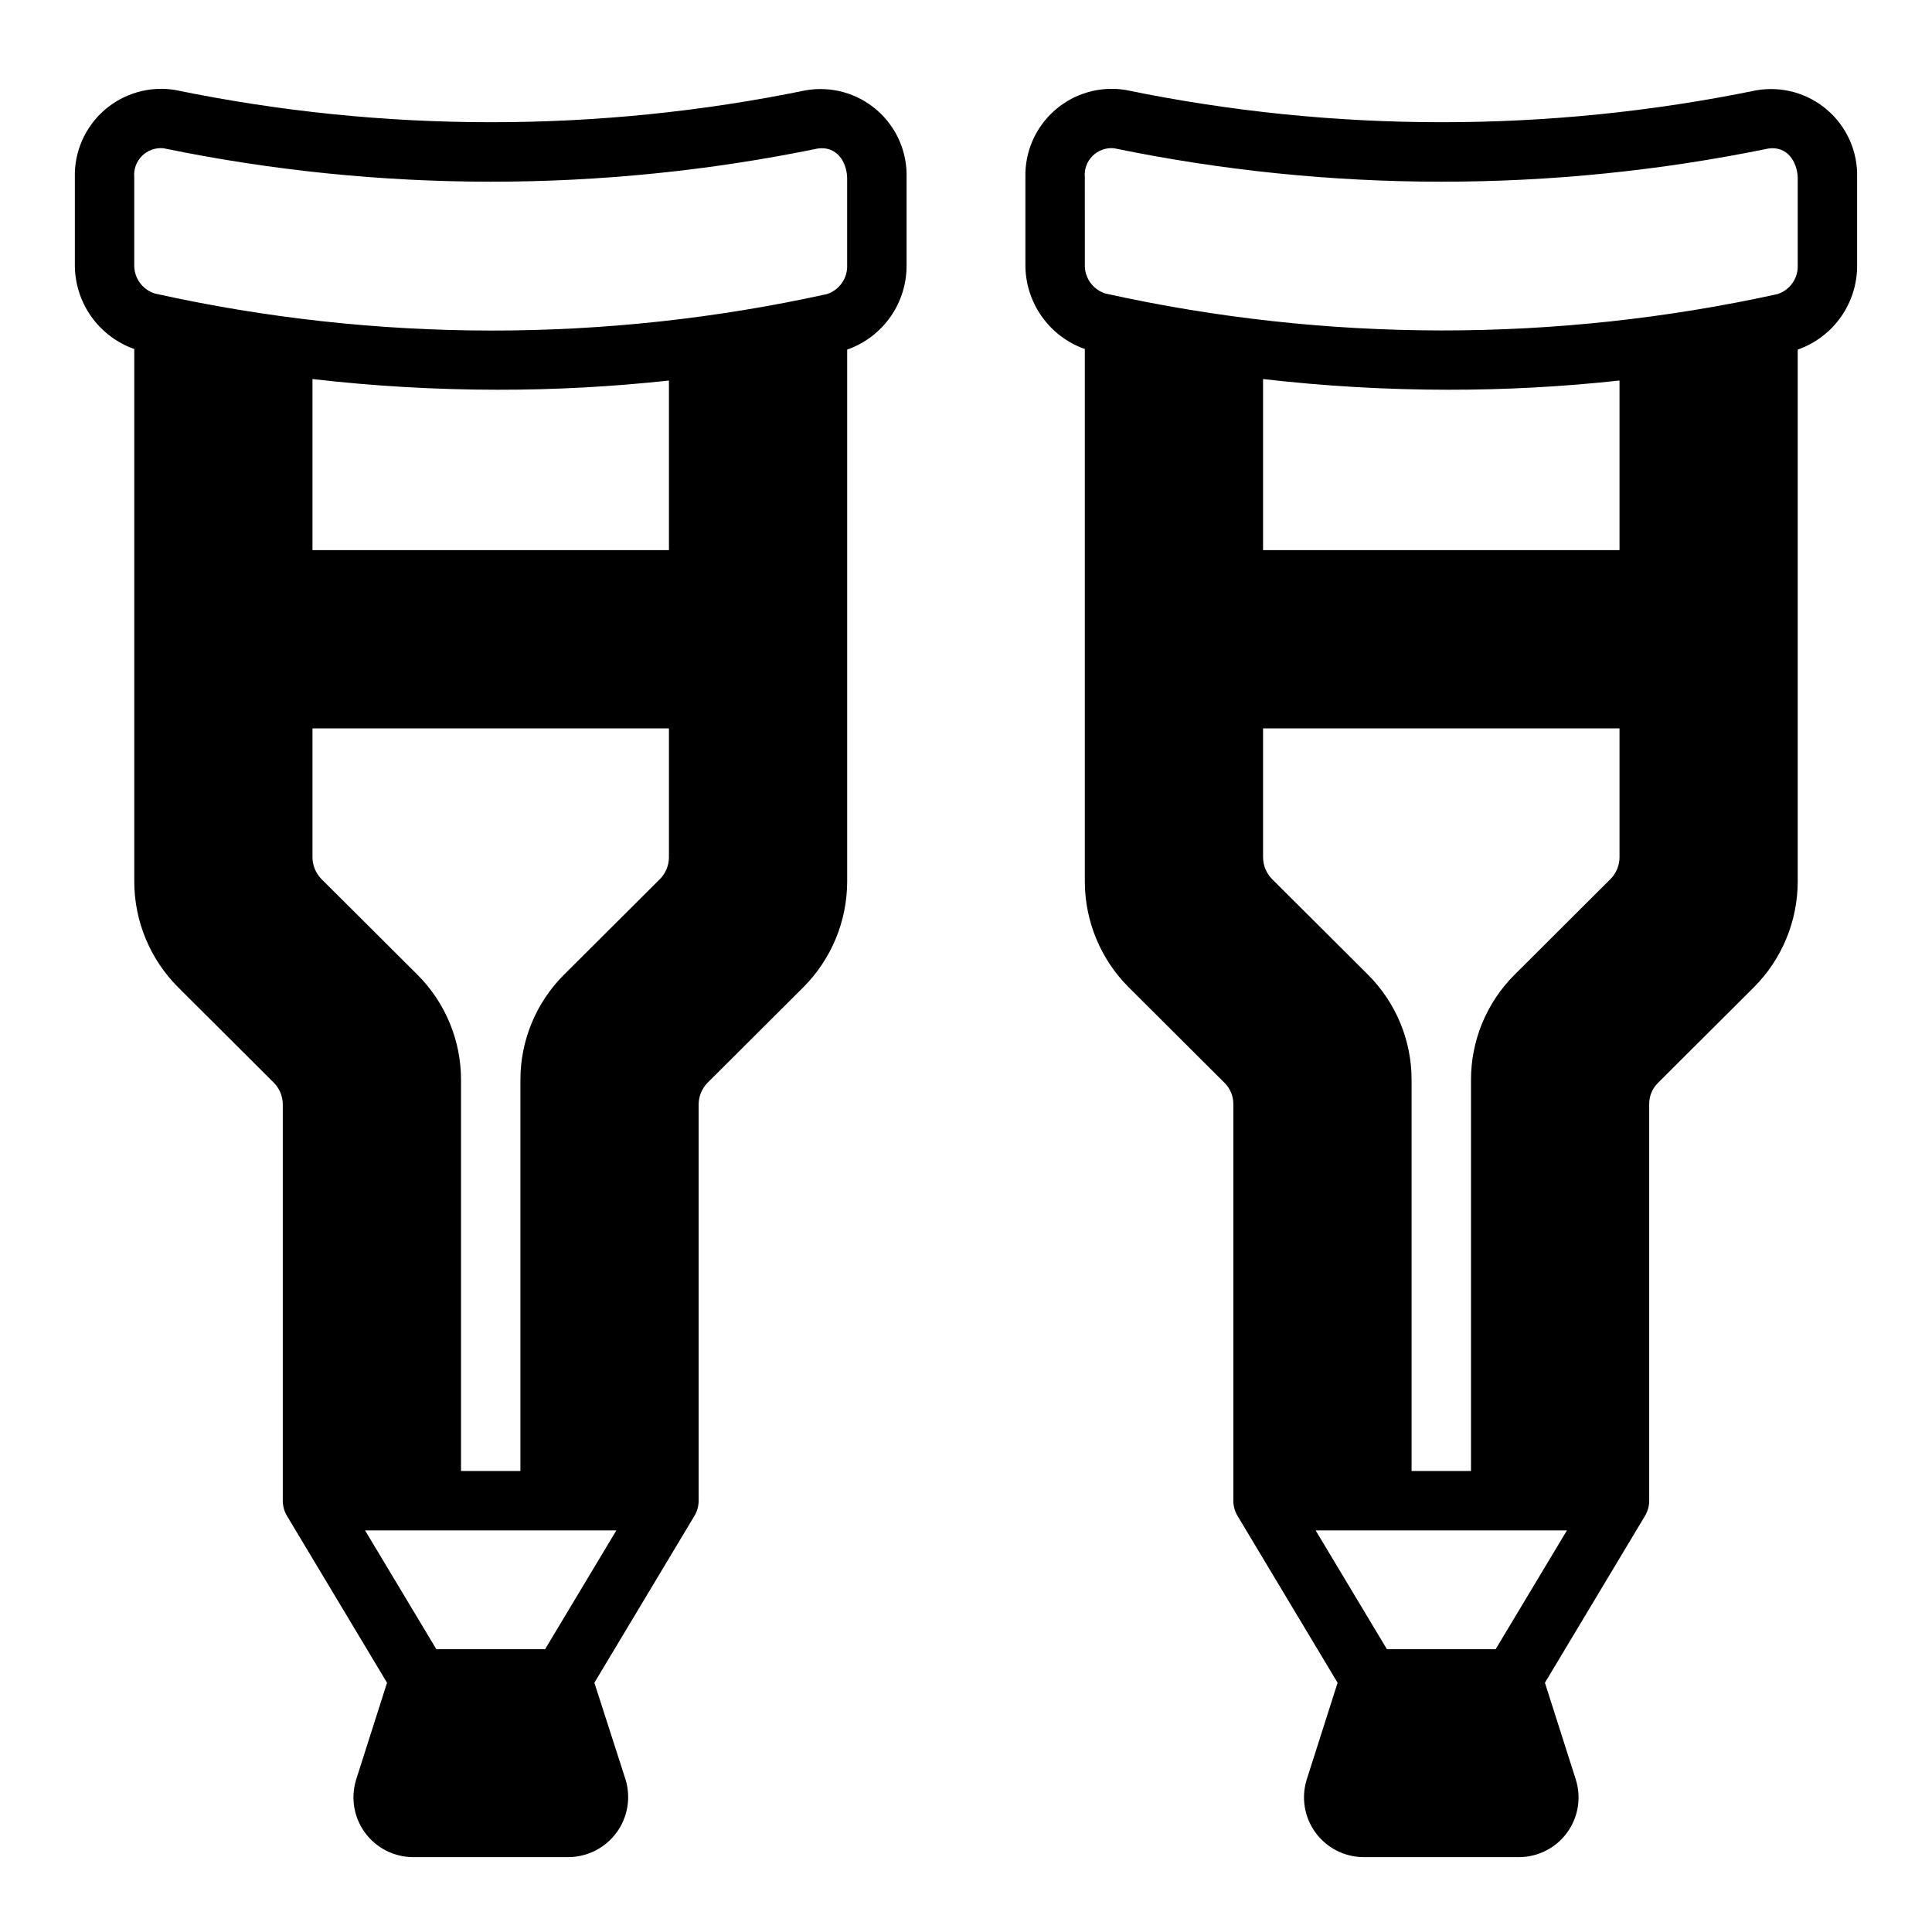 <?xml version="1.0" encoding="UTF-8"?>
<!-- Uploaded to: ICON Repo, www.svgrepo.com, Generator: ICON Repo Mixer Tools -->
<svg fill="#000000" width="800px" height="800px" version="1.1" viewBox="144 144 512 512" xmlns="http://www.w3.org/2000/svg">
 <g>
  <path d="m179.58 236.5v141.22c0.043 10.453 4.199 20.465 11.57 27.867l25.504 25.426 0.004 0.004c1.438 1.508 2.25 3.504 2.281 5.586v105.09c0 1.414 0.383 2.801 1.102 4.016l26.527 44.242-8.188 25.664 0.004-0.004c-1.488 4.781-0.629 9.98 2.316 14.031 2.945 4.047 7.633 6.461 12.641 6.516h41.406c5.008-0.062 9.695-2.477 12.652-6.516 2.957-4.043 3.84-9.238 2.383-14.031l-8.266-25.664 26.527-44.242v0.004c0.723-1.215 1.102-2.602 1.102-4.016v-105.09c0.031-2.082 0.848-4.078 2.285-5.586l25.504-25.426v-0.004c7.375-7.402 11.531-17.414 11.574-27.867v-141.07c4.648-1.633 8.672-4.684 11.496-8.723 2.824-4.039 4.309-8.859 4.246-13.789v-23.066c0.195-6.84-2.691-13.406-7.863-17.891-5.168-4.484-12.078-6.41-18.824-5.254-55.133 11.312-112 11.285-167.12-0.078-6.731-1.109-13.602 0.836-18.75 5.312-5.144 4.477-8.027 11.016-7.859 17.832v22.988c-0.051 4.926 1.441 9.742 4.262 13.781 2.824 4.035 6.84 7.09 11.484 8.73zm108.87 344.56h-28.812l-18.895-31.488h66.598zm32.824-209.79c-0.031 2.082-0.844 4.078-2.281 5.59l-25.586 25.504c-7.379 7.394-11.516 17.422-11.492 27.867v103.6h-15.742v-103.6c0.023-10.445-4.113-20.473-11.496-27.867l-25.586-25.504h0.004c-1.438-1.512-2.254-3.508-2.285-5.59v-34.242h94.465zm0-81.477h-94.465v-45.34c16.281 1.875 32.656 2.824 49.043 2.832 15.176 0.02 30.34-0.797 45.422-2.441zm-141.7-98.793c-0.195-2.102 0.551-4.18 2.043-5.672 1.492-1.488 3.57-2.238 5.672-2.043 57.203 11.797 116.21 11.82 173.42 0.078 4.961-0.707 7.637 3.387 7.793 7.715v23.066c0.184 3.508-2.012 6.707-5.356 7.793-58.68 12.938-119.48 12.883-178.14-0.156-3.359-1.074-5.586-4.269-5.43-7.793z"/>
  <path d="m431.49 236.5v141.22c0.039 10.453 4.199 20.465 11.57 27.867l25.504 25.426v0.004c1.48 1.48 2.305 3.492 2.285 5.586v105.09c0 1.414 0.379 2.801 1.102 4.016l26.527 44.242-8.188 25.664v-0.004c-1.488 4.781-0.629 9.98 2.32 14.031 2.945 4.047 7.633 6.461 12.637 6.516h41.41c5.008-0.043 9.703-2.457 12.648-6.508 2.949-4.051 3.805-9.258 2.305-14.039l-8.188-25.664 26.527-44.242 0.004 0.004c0.723-1.215 1.102-2.602 1.102-4.016v-105.09c-0.02-2.094 0.801-4.106 2.285-5.586l25.504-25.426v-0.004c7.371-7.402 11.531-17.414 11.57-27.867v-141.07c4.652-1.633 8.672-4.684 11.496-8.723 2.824-4.039 4.312-8.859 4.25-13.789v-23.066c0.191-6.84-2.695-13.406-7.863-17.891-5.172-4.484-12.078-6.41-18.824-5.254-55.137 11.312-112 11.285-167.12-0.078-6.731-1.109-13.605 0.836-18.75 5.312-5.144 4.477-8.027 11.016-7.859 17.832v22.988c-0.051 4.926 1.438 9.742 4.262 13.781 2.824 4.035 6.84 7.09 11.484 8.73zm108.87 344.56h-28.809l-18.895-31.488h66.598zm32.828-209.79c-0.031 2.082-0.848 4.078-2.285 5.59l-25.582 25.504c-7.383 7.394-11.516 17.422-11.492 27.867v103.6h-15.746v-103.6c0.023-10.445-4.109-20.473-11.492-27.867l-25.586-25.504c-1.434-1.512-2.25-3.508-2.281-5.59v-34.242h94.465zm0-81.477h-94.465v-45.34c16.281 1.875 32.656 2.824 49.043 2.832 15.172 0.02 30.336-0.797 45.422-2.441zm-141.7-98.793c-0.199-2.102 0.551-4.18 2.043-5.672 1.492-1.488 3.57-2.238 5.672-2.043 57.199 11.797 116.21 11.82 173.42 0.078 4.961-0.707 7.637 3.387 7.793 7.715v23.066c0.188 3.508-2.008 6.707-5.352 7.793-58.688 12.898-119.48 12.844-178.14-0.156-3.363-1.074-5.59-4.269-5.43-7.793z"/>
 </g>
</svg>
